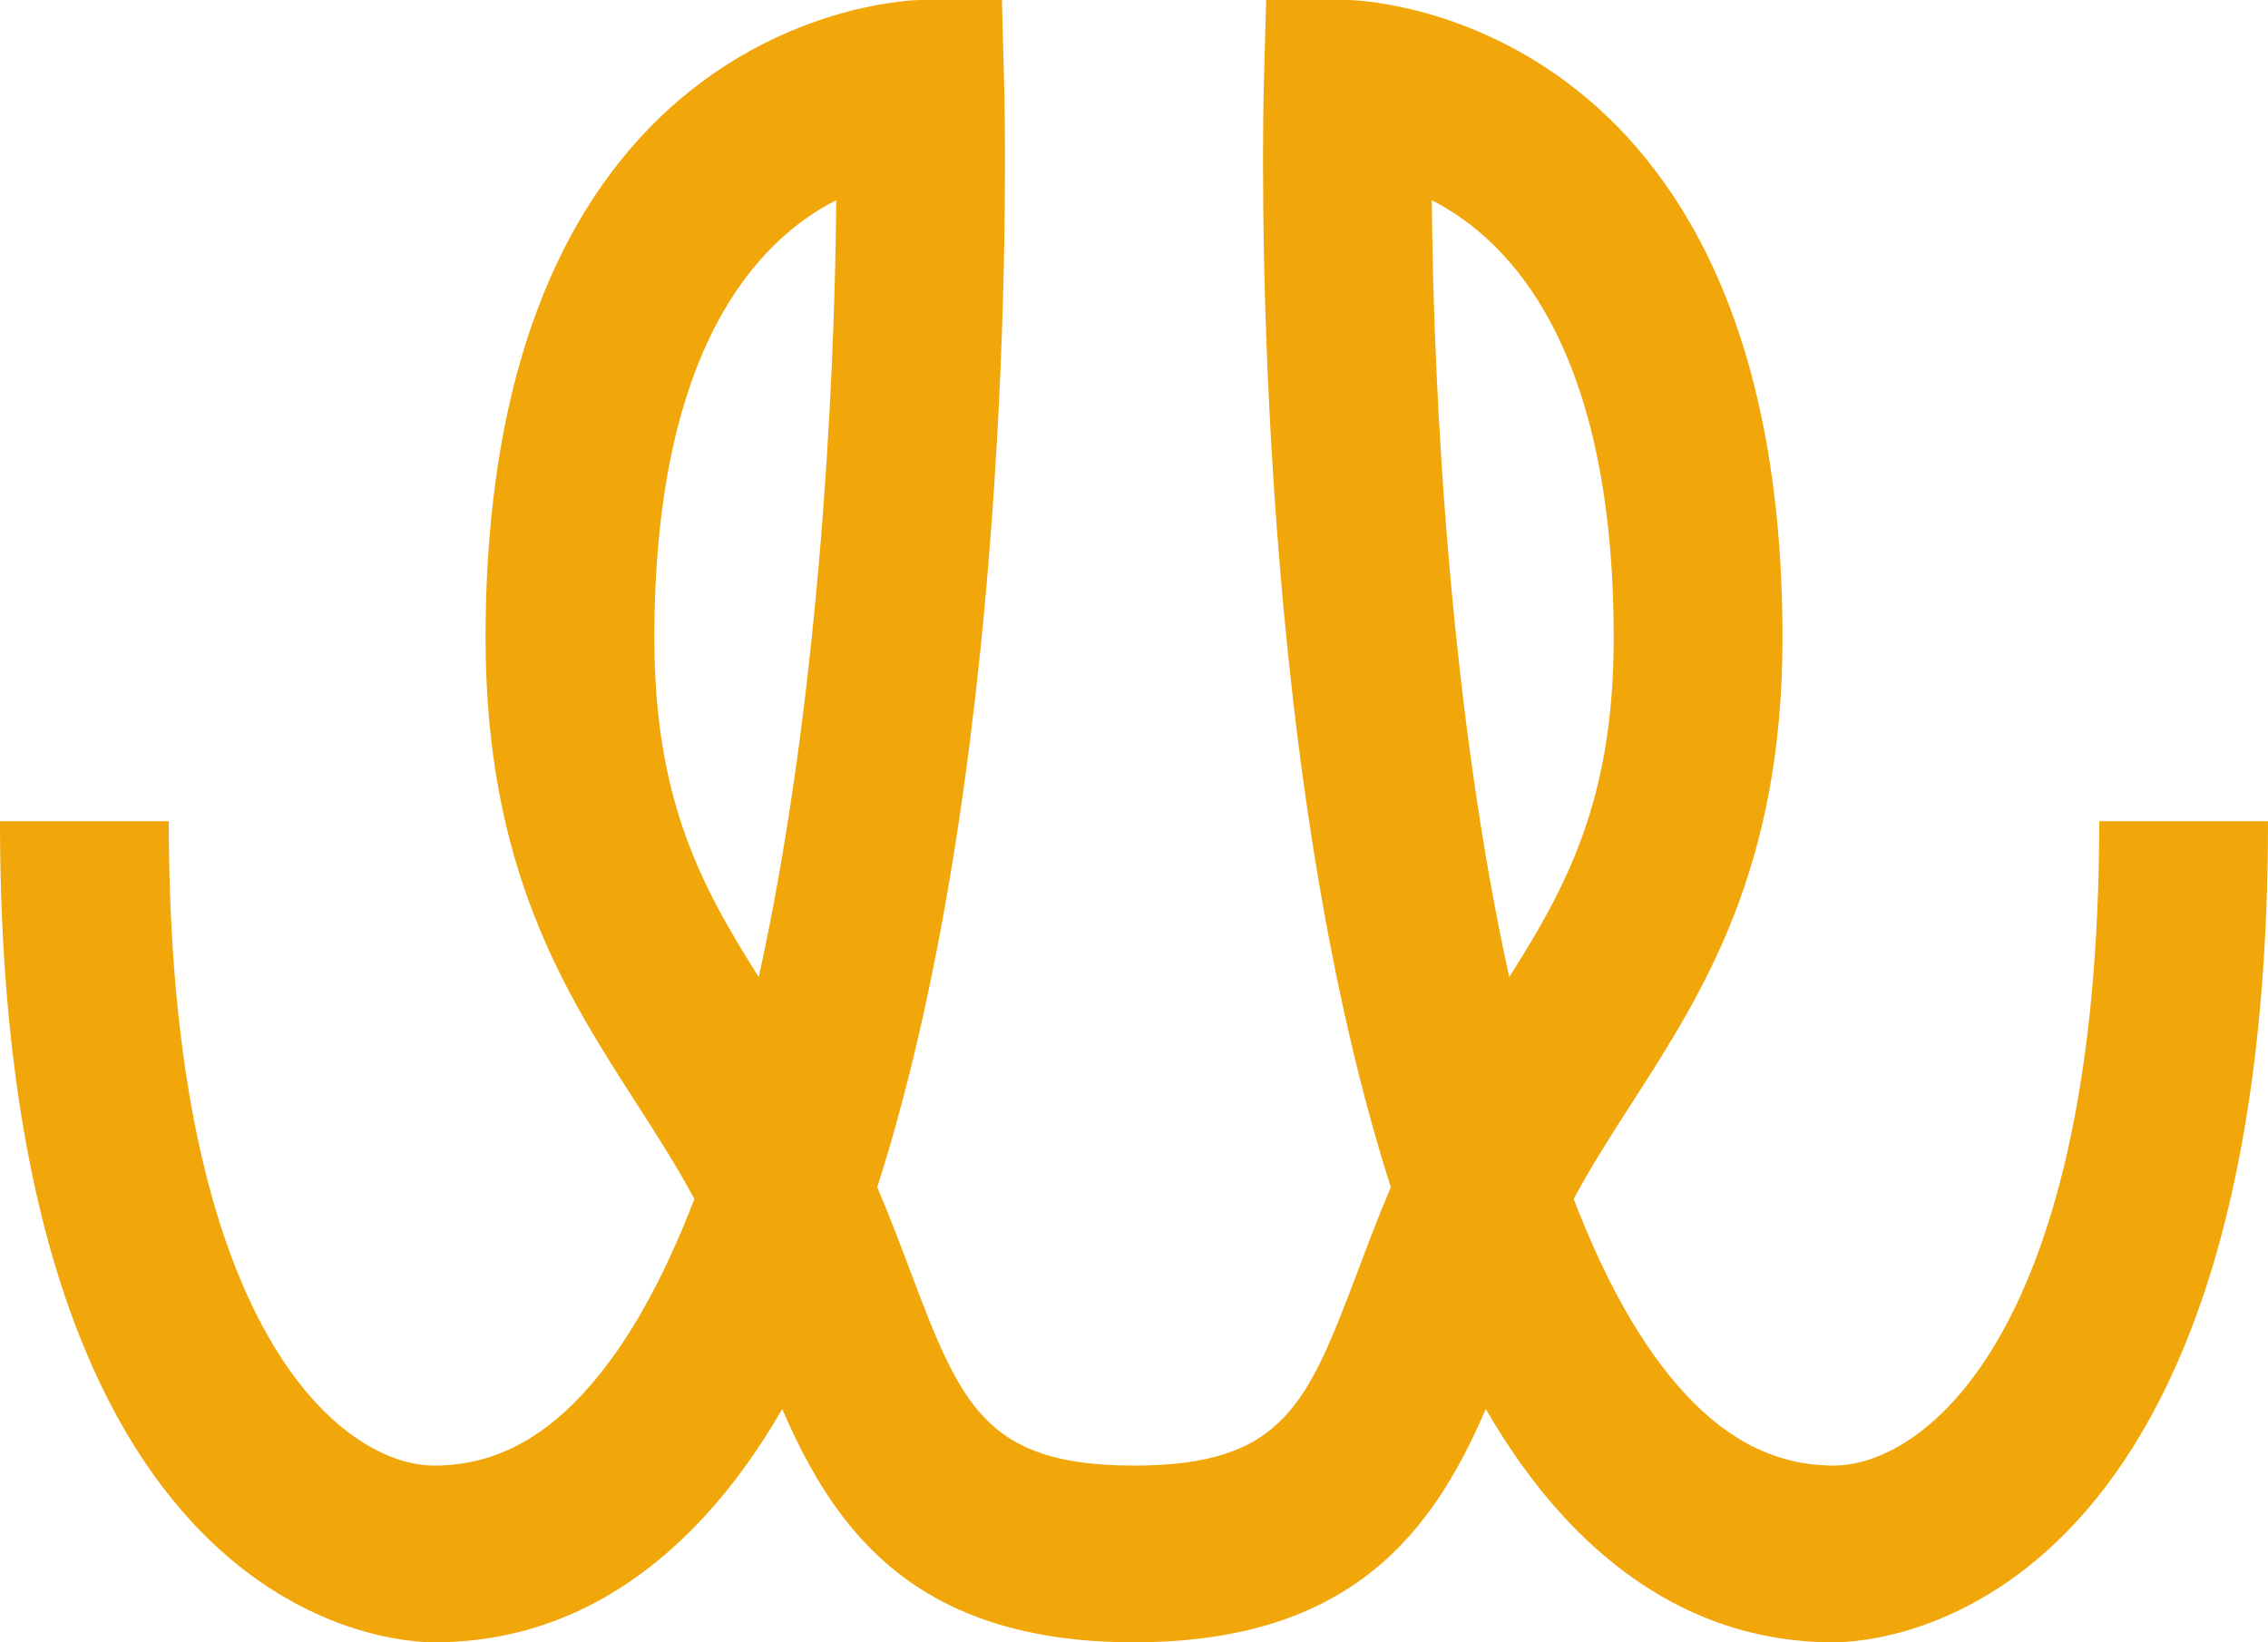 <?xml version="1.0" encoding="UTF-8"?> <svg xmlns="http://www.w3.org/2000/svg" width="29" height="21" viewBox="0 0 29 21" fill="none"><path d="M23.448 18.74C22.742 18.74 22.122 18.442 21.553 17.829C20.986 17.219 20.514 16.355 20.122 15.331C20.35 14.906 20.604 14.51 20.871 14.096C21.772 12.696 22.792 11.11 22.792 8.158C22.792 0.093 17.295 0 17.239 0H16.19L16.16 1.099C16.149 1.531 15.964 9.493 17.784 15.181C17.633 15.535 17.503 15.879 17.376 16.215C16.721 17.949 16.422 18.74 14.5 18.74C12.579 18.74 12.28 17.948 11.625 16.215C11.498 15.878 11.368 15.535 11.217 15.181C13.036 9.494 12.852 1.531 12.84 1.099L12.811 0H11.761C11.706 0 6.209 0.093 6.209 8.158C6.209 11.11 7.229 12.696 8.13 14.096C8.396 14.51 8.651 14.907 8.879 15.331C8.486 16.355 8.014 17.219 7.447 17.829C6.878 18.442 6.258 18.74 5.553 18.74C4.379 18.74 2.158 17.017 2.158 10.5H0C0 20.705 4.984 21 5.553 21C6.854 21 8.013 20.464 8.995 19.404C9.365 19.006 9.7 18.539 10.002 18.017C10.67 19.563 11.698 21 14.5 21C17.303 21 18.331 19.563 18.998 18.017C19.3 18.539 19.635 19.006 20.005 19.405C20.988 20.464 22.146 21 23.447 21C24.016 21 29 20.705 29 10.5H26.842C26.842 17.017 24.621 18.74 23.447 18.74H23.448ZM9.702 12.494C8.965 11.332 8.367 10.22 8.367 8.158C8.367 4.444 9.692 3.068 10.693 2.559C10.672 5.133 10.446 9.117 9.702 12.494ZM19.298 12.494C18.555 9.117 18.328 5.135 18.308 2.561C19.312 3.072 20.634 4.449 20.634 8.158C20.634 10.22 20.036 11.332 19.298 12.494Z" fill="#F1A609"></path></svg> 
